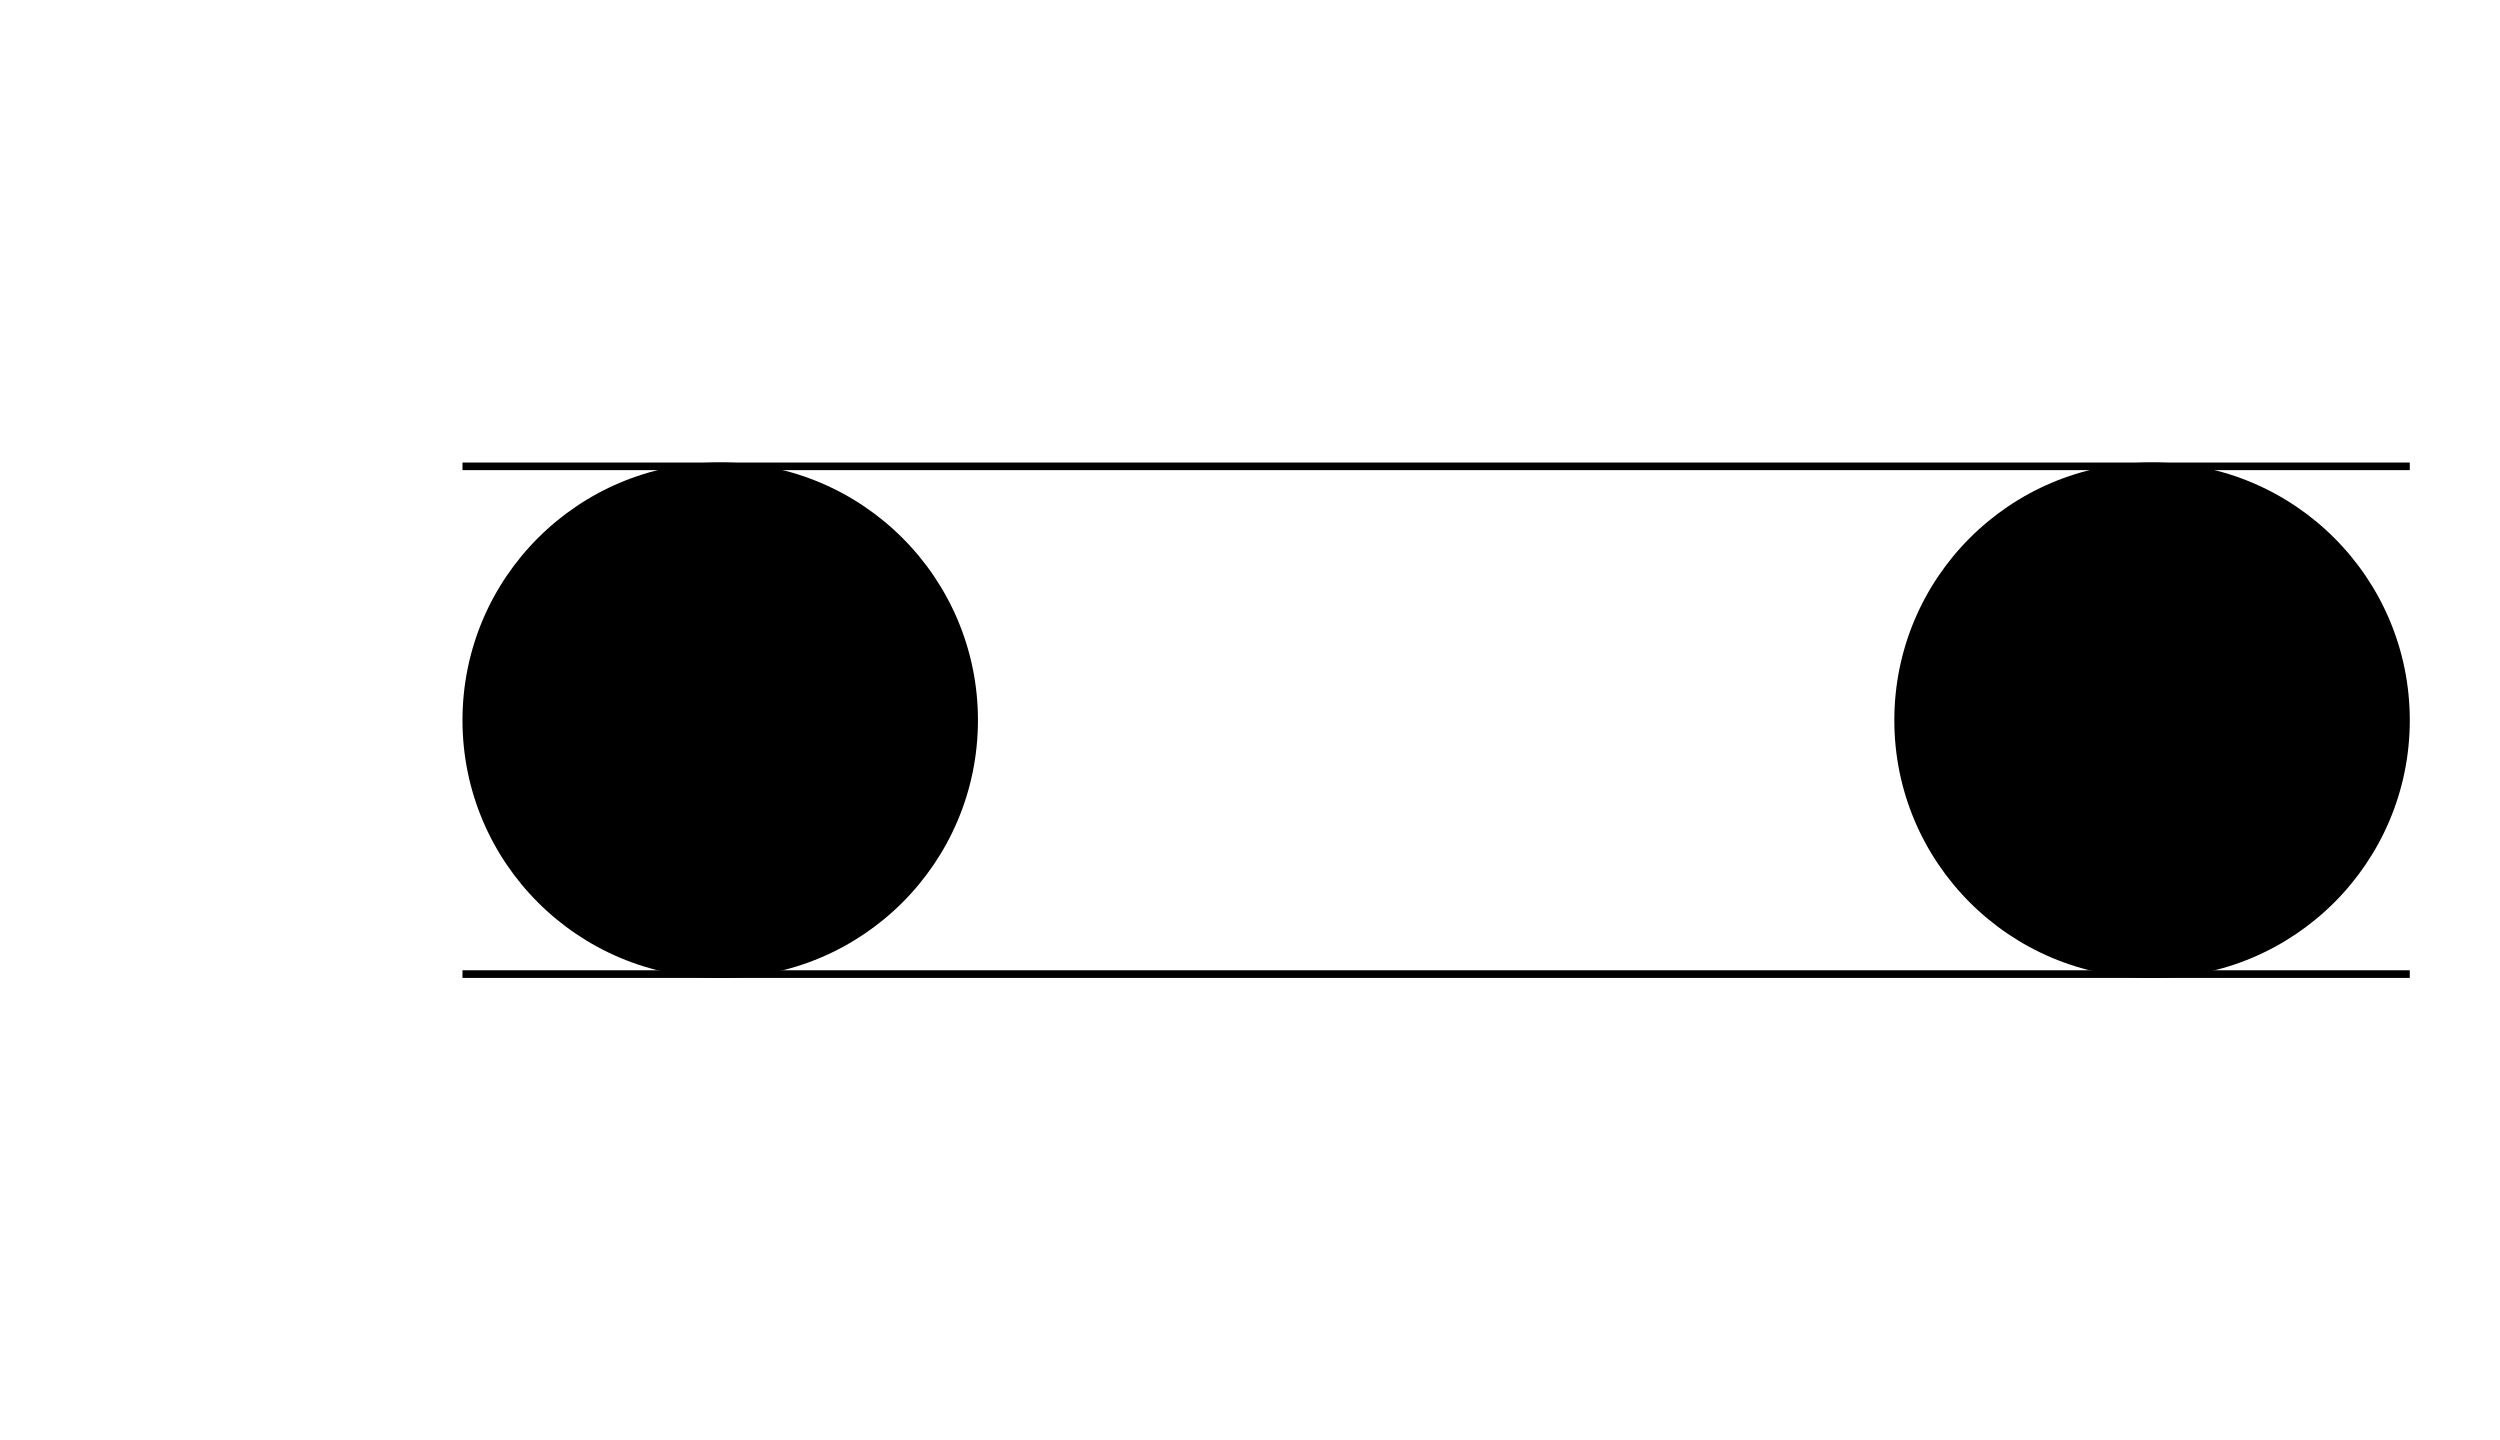 <?xml version="1.0" encoding="UTF-8" standalone="no"?>
<svg
   version="1.1"
   viewBox="0 0 873 503"
   width="873"
   height="503"
   id="svg376"
   sodipodi:docname="238b.svg"
   inkscape:version="1.2.2 (732a01da63, 2022-12-09)"
   xmlns:inkscape="http://www.inkscape.org/namespaces/inkscape"
   xmlns:sodipodi="http://sodipodi.sourceforge.net/DTD/sodipodi-0.dtd"
   xmlns="http://www.w3.org/2000/svg"
   xmlns:svg="http://www.w3.org/2000/svg">
  <defs
     id="defs380" />
  <sodipodi:namedview
     id="namedview378"
     pagecolor="#ffffff"
     bordercolor="#000000"
     borderopacity="0.25"
     inkscape:showpageshadow="2"
     inkscape:pageopacity="0.0"
     inkscape:pagecheckerboard="0"
     inkscape:deskcolor="#d1d1d1"
     showgrid="false"
     inkscape:zoom="1.1935853"
     inkscape:cx="436.5"
     inkscape:cy="251.34357"
     inkscape:window-width="1920"
     inkscape:window-height="1009"
     inkscape:window-x="-8"
     inkscape:window-y="-8"
     inkscape:window-maximized="1"
     inkscape:current-layer="svg376" />
  <rect
     style="fill:#ffffff;fill-rule:evenodd;stroke-width:106.199;paint-order:stroke fill markers;stop-color:#000000"
     id="rect382"
     width="873"
     height="503"
     x="0"
     y="0" />
  <circle
     cx="251.5"
     cy="251.5"
     r="90"
     id="circle368" />
  <circle
     cx="751.5"
     cy="251.5"
     r="90"
     id="circle370" />
  <path
     d="m161.5 162.84h679.99"
     fill="#fff"
     stroke="#000"
     stroke-dashoffset="9"
     stroke-linejoin="round"
     stroke-miterlimit="5"
     stroke-width="2.671"
     style="paint-order:stroke fill markers"
     id="path372" />
  <path
     d="m161.5 340.16h679.99"
     fill="#fff"
     stroke="#000"
     stroke-dashoffset="9"
     stroke-linejoin="round"
     stroke-miterlimit="5"
     stroke-width="2.671"
     style="paint-order:stroke fill markers"
     id="path374" />
</svg>
